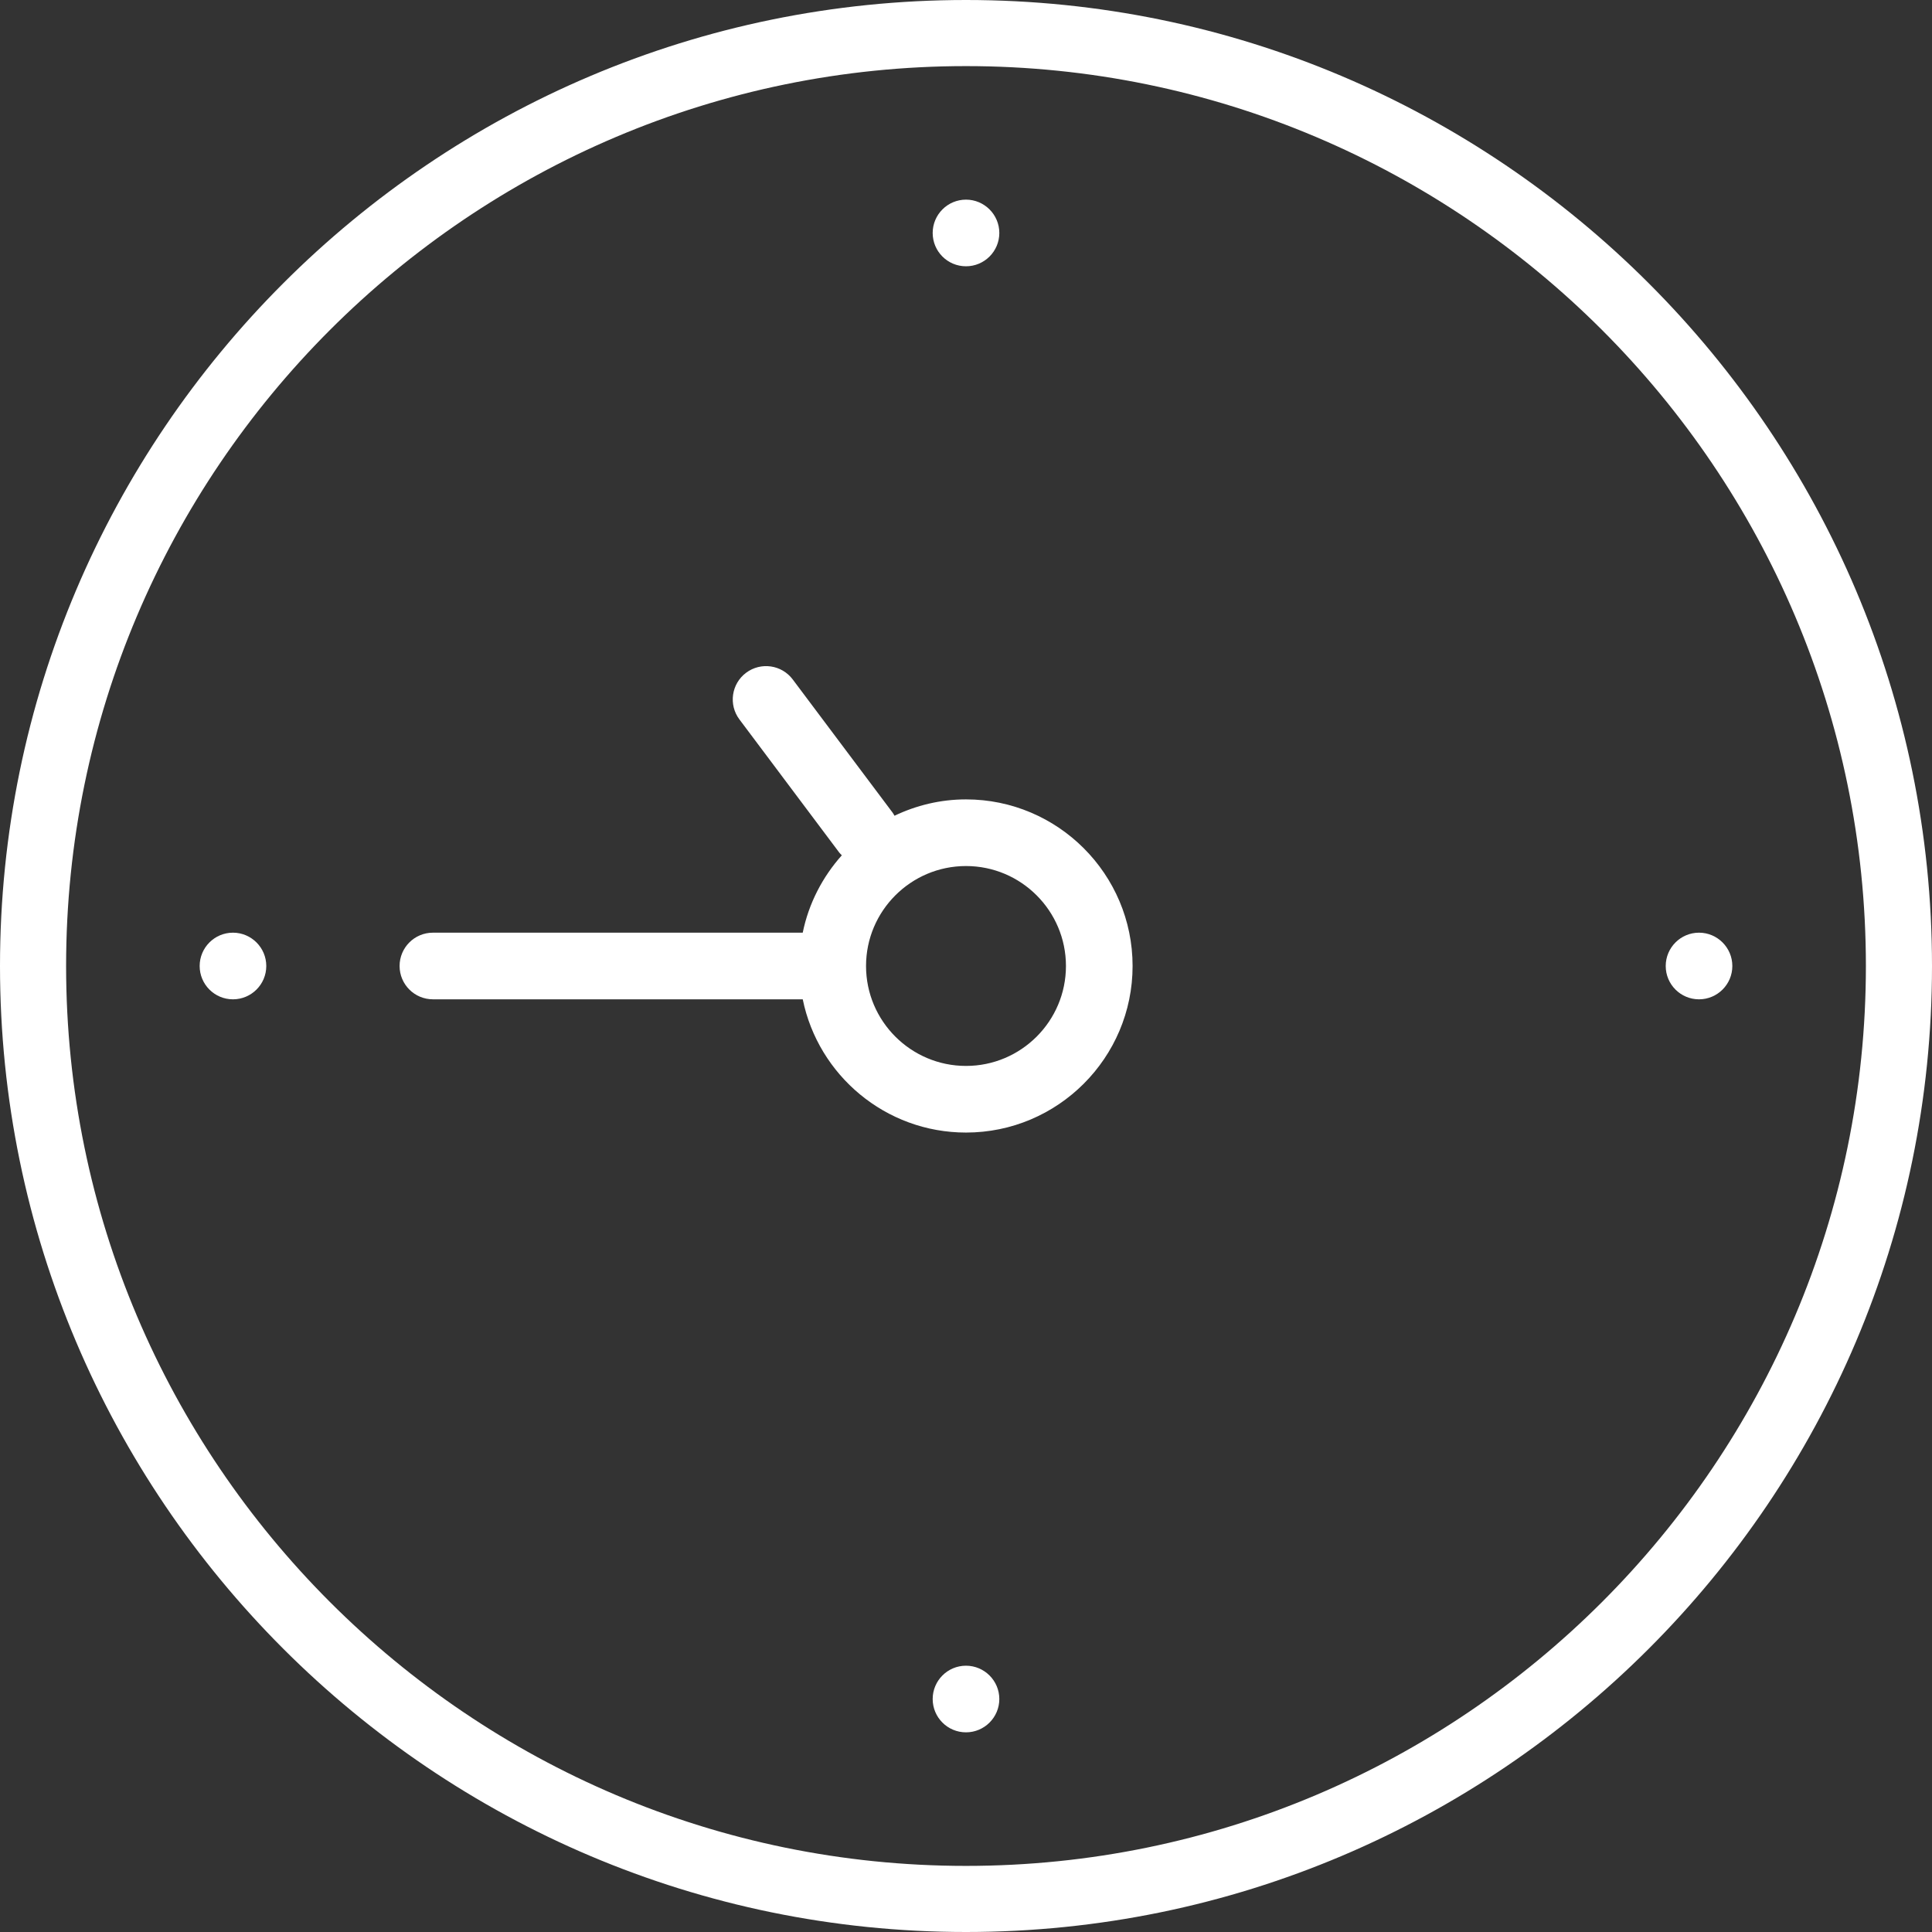 <?xml version="1.0" encoding="utf-8"?>
<!-- Generator: Adobe Illustrator 16.0.4, SVG Export Plug-In . SVG Version: 6.00 Build 0)  -->
<!DOCTYPE svg PUBLIC "-//W3C//DTD SVG 1.1//EN" "http://www.w3.org/Graphics/SVG/1.1/DTD/svg11.dtd">
<svg version="1.1" id="Layer_1" xmlns="http://www.w3.org/2000/svg" xmlns:xlink="http://www.w3.org/1999/xlink" x="0px" y="0px"
	 width="160.753px" height="160.753px" viewBox="0 0 160.753 160.753" enable-background="new 0 0 160.753 160.753"
	 xml:space="preserve">
<rect x="0" y="0" width="160.753" height="160.753" fill="#333333" stroke="none"/>
<path fill="#FFFFFF" d="M80.377,160.753C36.057,160.753,0,124.696,0,80.377C0,36.057,36.057,0,80.377,0
	c44.319,0,80.376,36.057,80.376,80.377C160.753,124.696,124.696,160.753,80.377,160.753z M80.377,5.5
	C39.09,5.5,5.5,39.09,5.5,80.377s33.59,74.876,74.877,74.876s74.876-33.589,74.876-74.876S121.664,5.5,80.377,5.5z"/>
<path fill="#FFFFFF" d="M80.377,66.514c-2.132,0-4.144,0.498-5.95,1.36c-0.05-0.084-0.091-0.171-0.151-0.251L65.96,56.534
	c-0.92-1.226-2.658-1.473-3.881-0.555c-1.226,0.918-1.474,2.656-0.555,3.881l8.315,11.089c0.062,0.082,0.138,0.143,0.206,0.216
	c-1.602,1.794-2.755,3.996-3.253,6.439H36.02c-1.531,0-2.772,1.241-2.772,2.772s1.241,2.772,2.772,2.772h30.773
	c1.289,6.317,6.889,11.087,13.584,11.087c7.644,0,13.861-6.218,13.861-13.859C94.238,72.732,88.021,66.514,80.377,66.514z
	 M80.377,88.691c-4.587,0-8.318-3.729-8.318-8.314c0-4.587,3.731-8.318,8.318-8.318c4.586,0,8.316,3.731,8.316,8.318
	C88.693,84.962,84.963,88.691,80.377,88.691z"/>
<path fill="#FFFFFF" d="M22.156,80.377c0,1.532-1.245,2.772-2.772,2.772c-1.531,0-2.771-1.24-2.771-2.772
	c0-1.528,1.24-2.773,2.771-2.773C20.911,77.604,22.156,78.849,22.156,80.377"/>
<path fill="#FFFFFF" d="M83.149,19.384c0,1.533-1.247,2.772-2.772,2.772c-1.534,0-2.773-1.239-2.773-2.772
	c0-1.526,1.239-2.773,2.773-2.773C81.902,16.61,83.149,17.857,83.149,19.384"/>
<path fill="#FFFFFF" d="M144.14,80.377c0,1.532-1.245,2.772-2.772,2.772c-1.531,0-2.771-1.24-2.771-2.772
	c0-1.528,1.24-2.773,2.771-2.773C142.895,77.604,144.14,78.849,144.14,80.377"/>
<path fill="#FFFFFF" d="M83.149,141.367c0,1.532-1.247,2.773-2.772,2.773c-1.534,0-2.773-1.241-2.773-2.773
	c0-1.526,1.239-2.771,2.773-2.771C81.902,138.597,83.149,139.841,83.149,141.367"/>
</svg>
